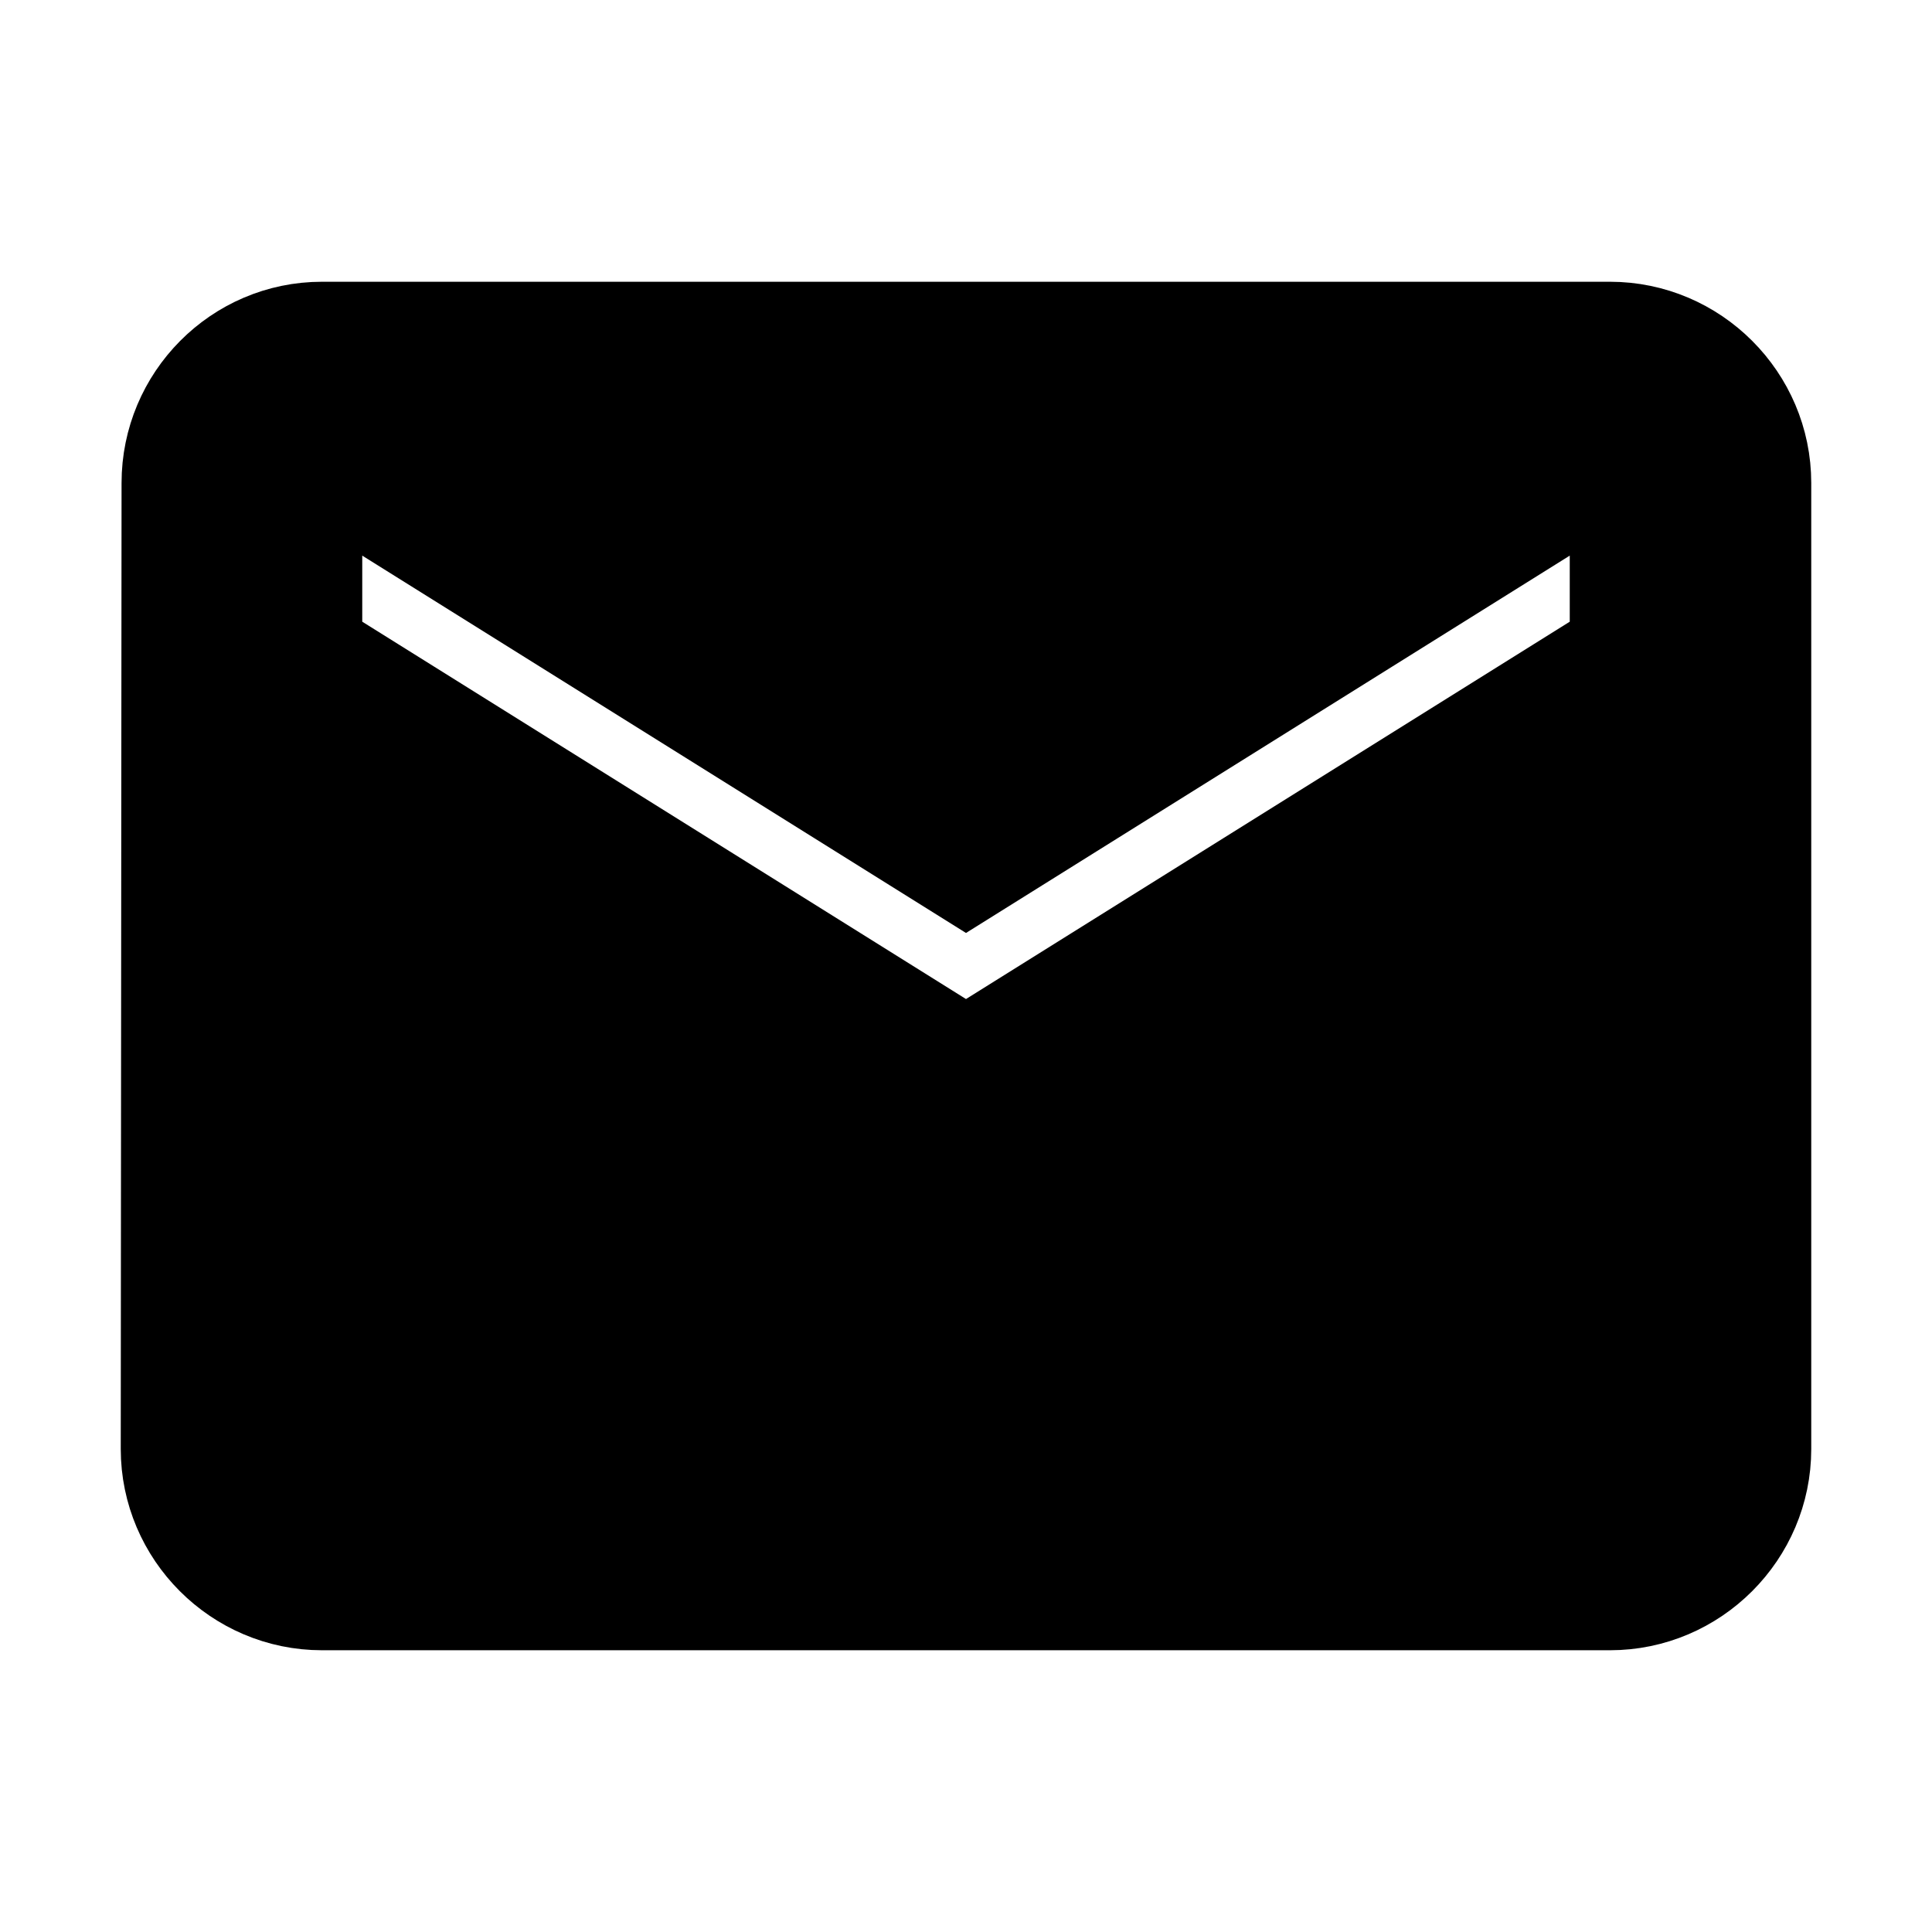 <svg viewBox="0 0 24 24" height="24" width="24" aria-hidden="true" focusable="false" fill="hsl(0, 0%, 100%)" xmlns="http://www.w3.org/2000/svg" stroke="hsl(4, 68%, 52%)" style="margin-right:4px;margin-top:1px;flex-shrink:0" class="StyledIconBase-sc-ea9ulj-0 ebjPRL"><path d="M20 4H4c-1.1 0-1.99.9-1.99 2L2 18c0 1.1.9 2 2 2h16c1.1 0 2-.9 2-2V6c0-1.1-.9-2-2-2zm0 4-8 5-8-5V6l8 5 8-5v2z"></path></svg>